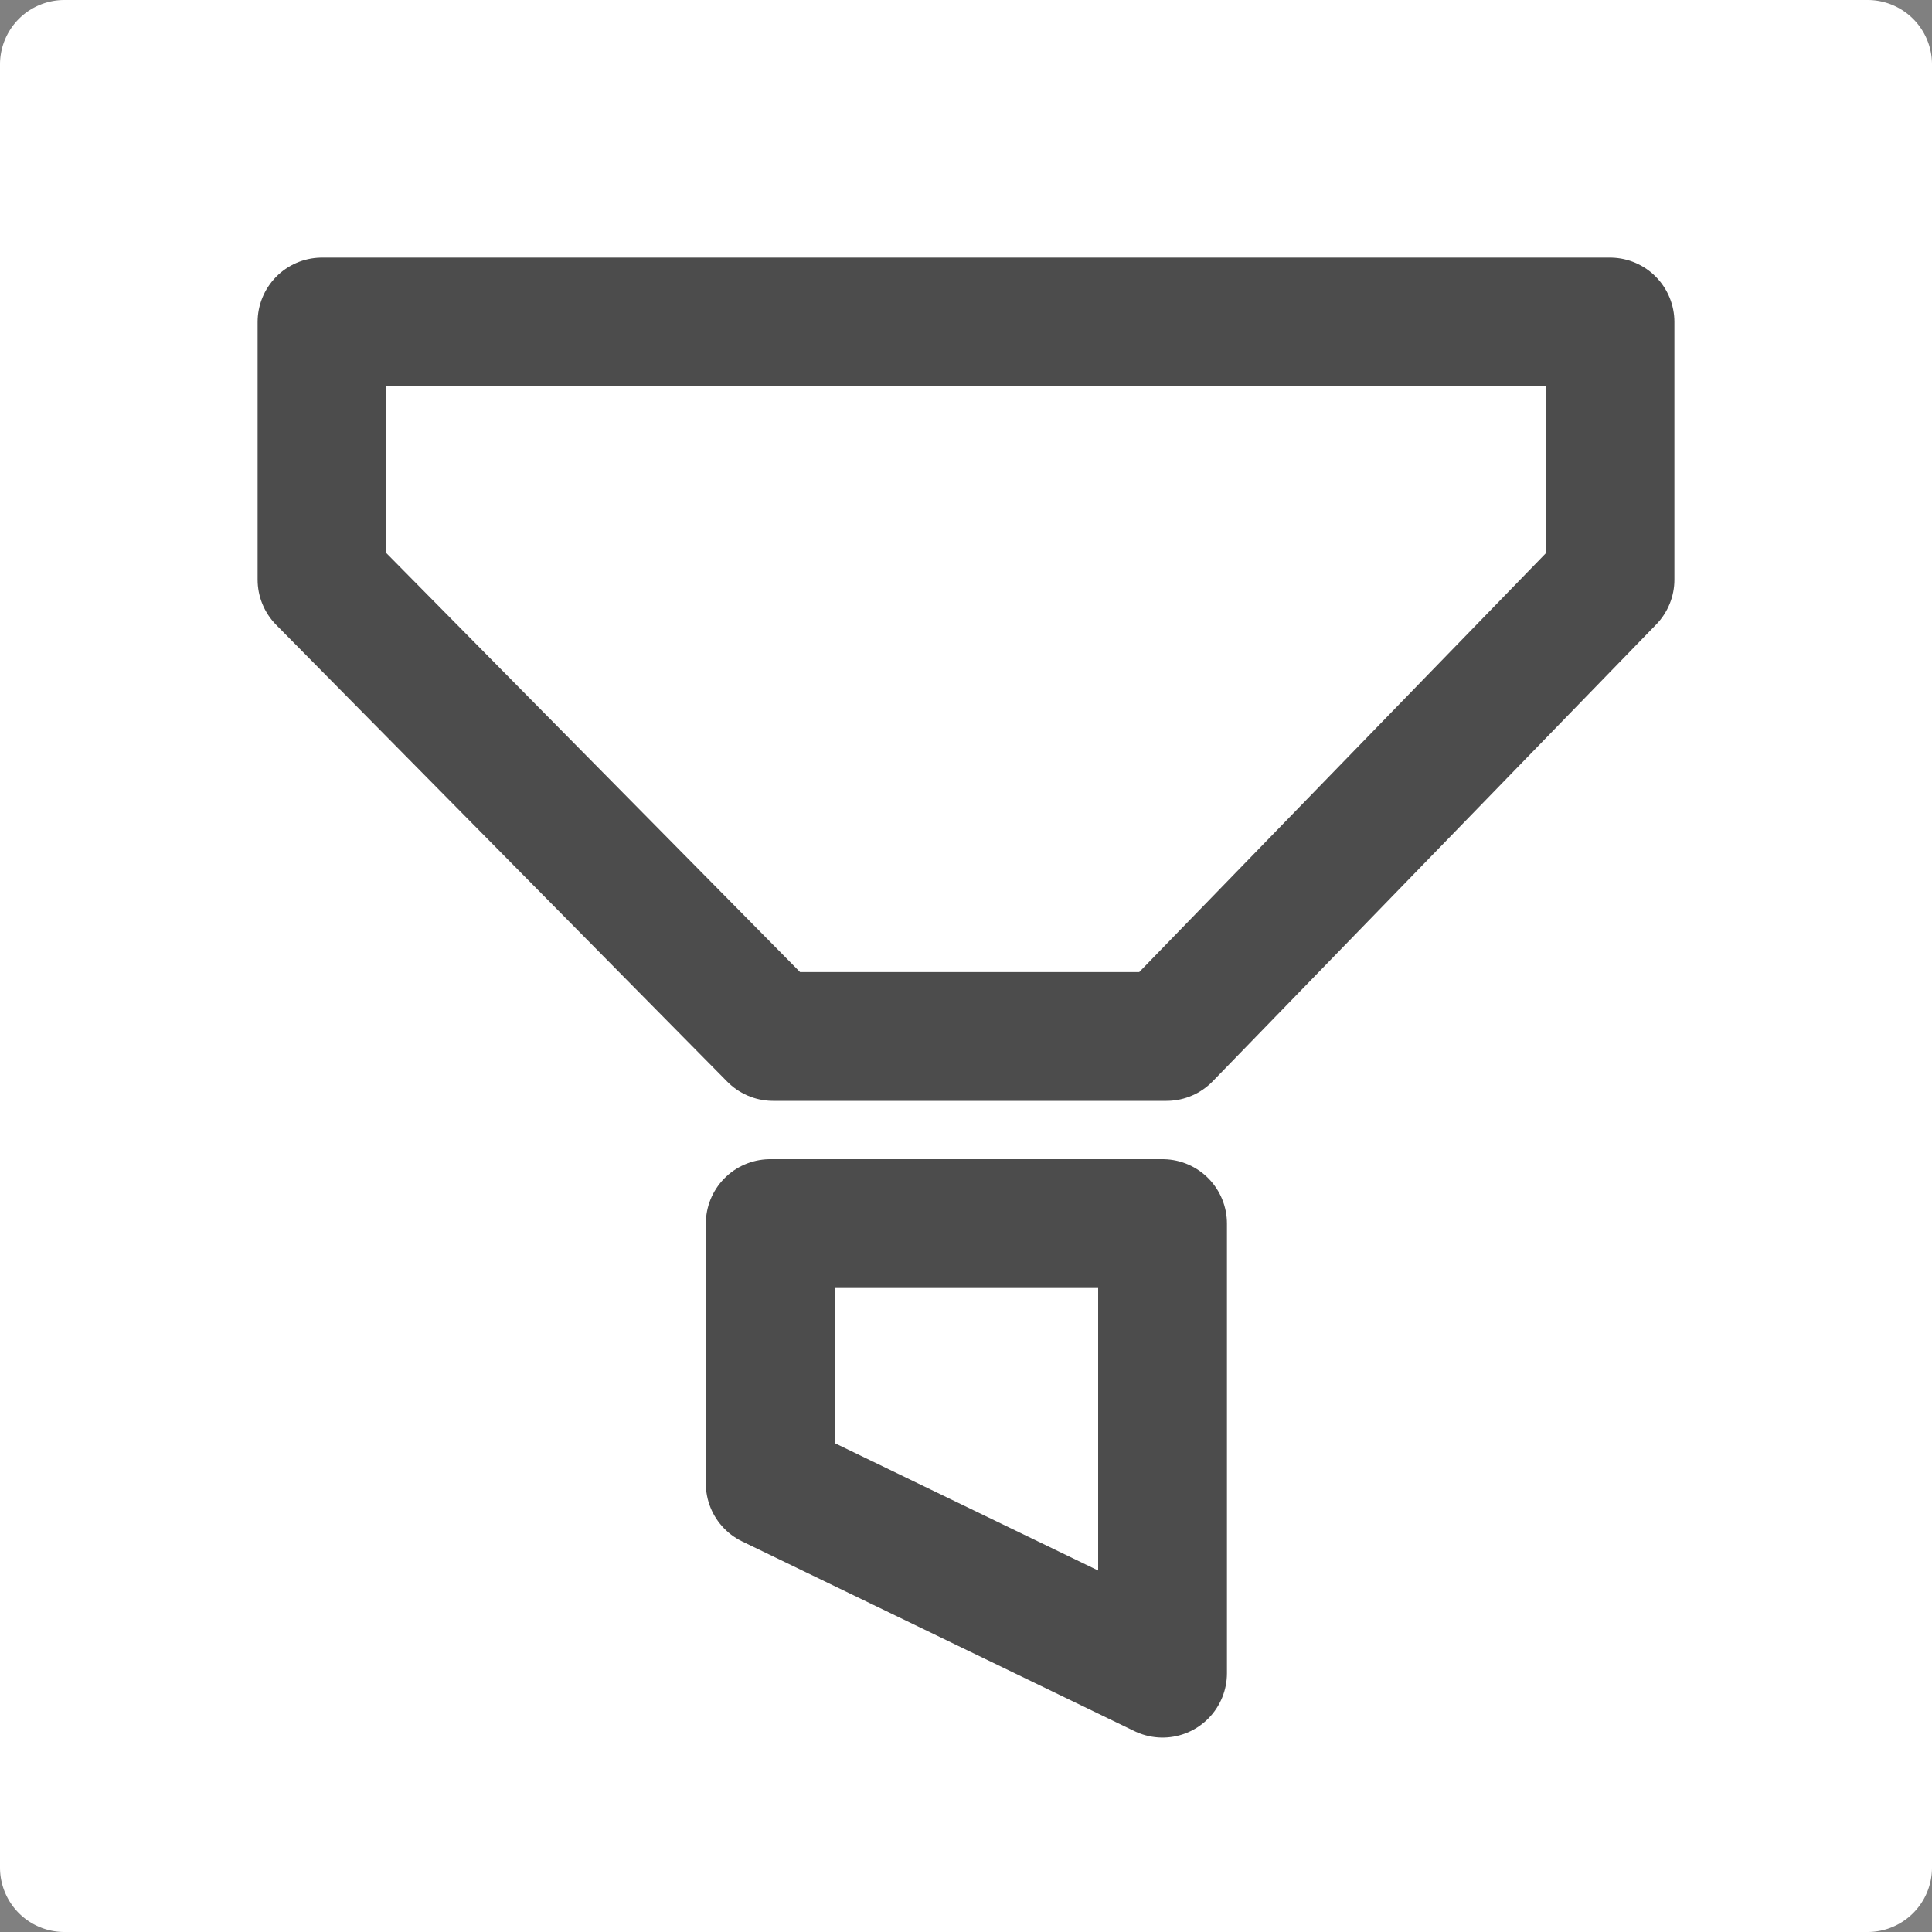 <svg xmlns="http://www.w3.org/2000/svg" width="30" height="30" viewBox="0 0 30 30"><rect x="0" y="0" width="30" height="30" fill="#808080" stroke="none"/><g><g><g><path fill="#fff" d="M0 1a1 1 0 0 1 1-1h28a1 1 0 0 1 1 1v28a1 1 0 0 1-1 1H1a1 1 0 0 1-1-1z"/></g><g><path fill="#fff" d="M12.005 16.094L5 9V5h20v4l-6.887 7.094z"/><path fill="none" stroke="#4c4c4c" stroke-linecap="round" stroke-linejoin="round" stroke-miterlimit="20" stroke-width="2" d="M12.005 16.094v0L5 9v0-4 0h20v4l-6.887 7.094v0z"/></g><g><path fill="#fff" d="M11.96 19h6.092v6.981l-6.092-2.946z"/><path fill="none" stroke="#4c4c4c" stroke-linejoin="round" stroke-miterlimit="20" stroke-width="2" d="M11.96 19v0h6.092v6.981l-6.092-2.946v0z"/></g></g></g></svg>
